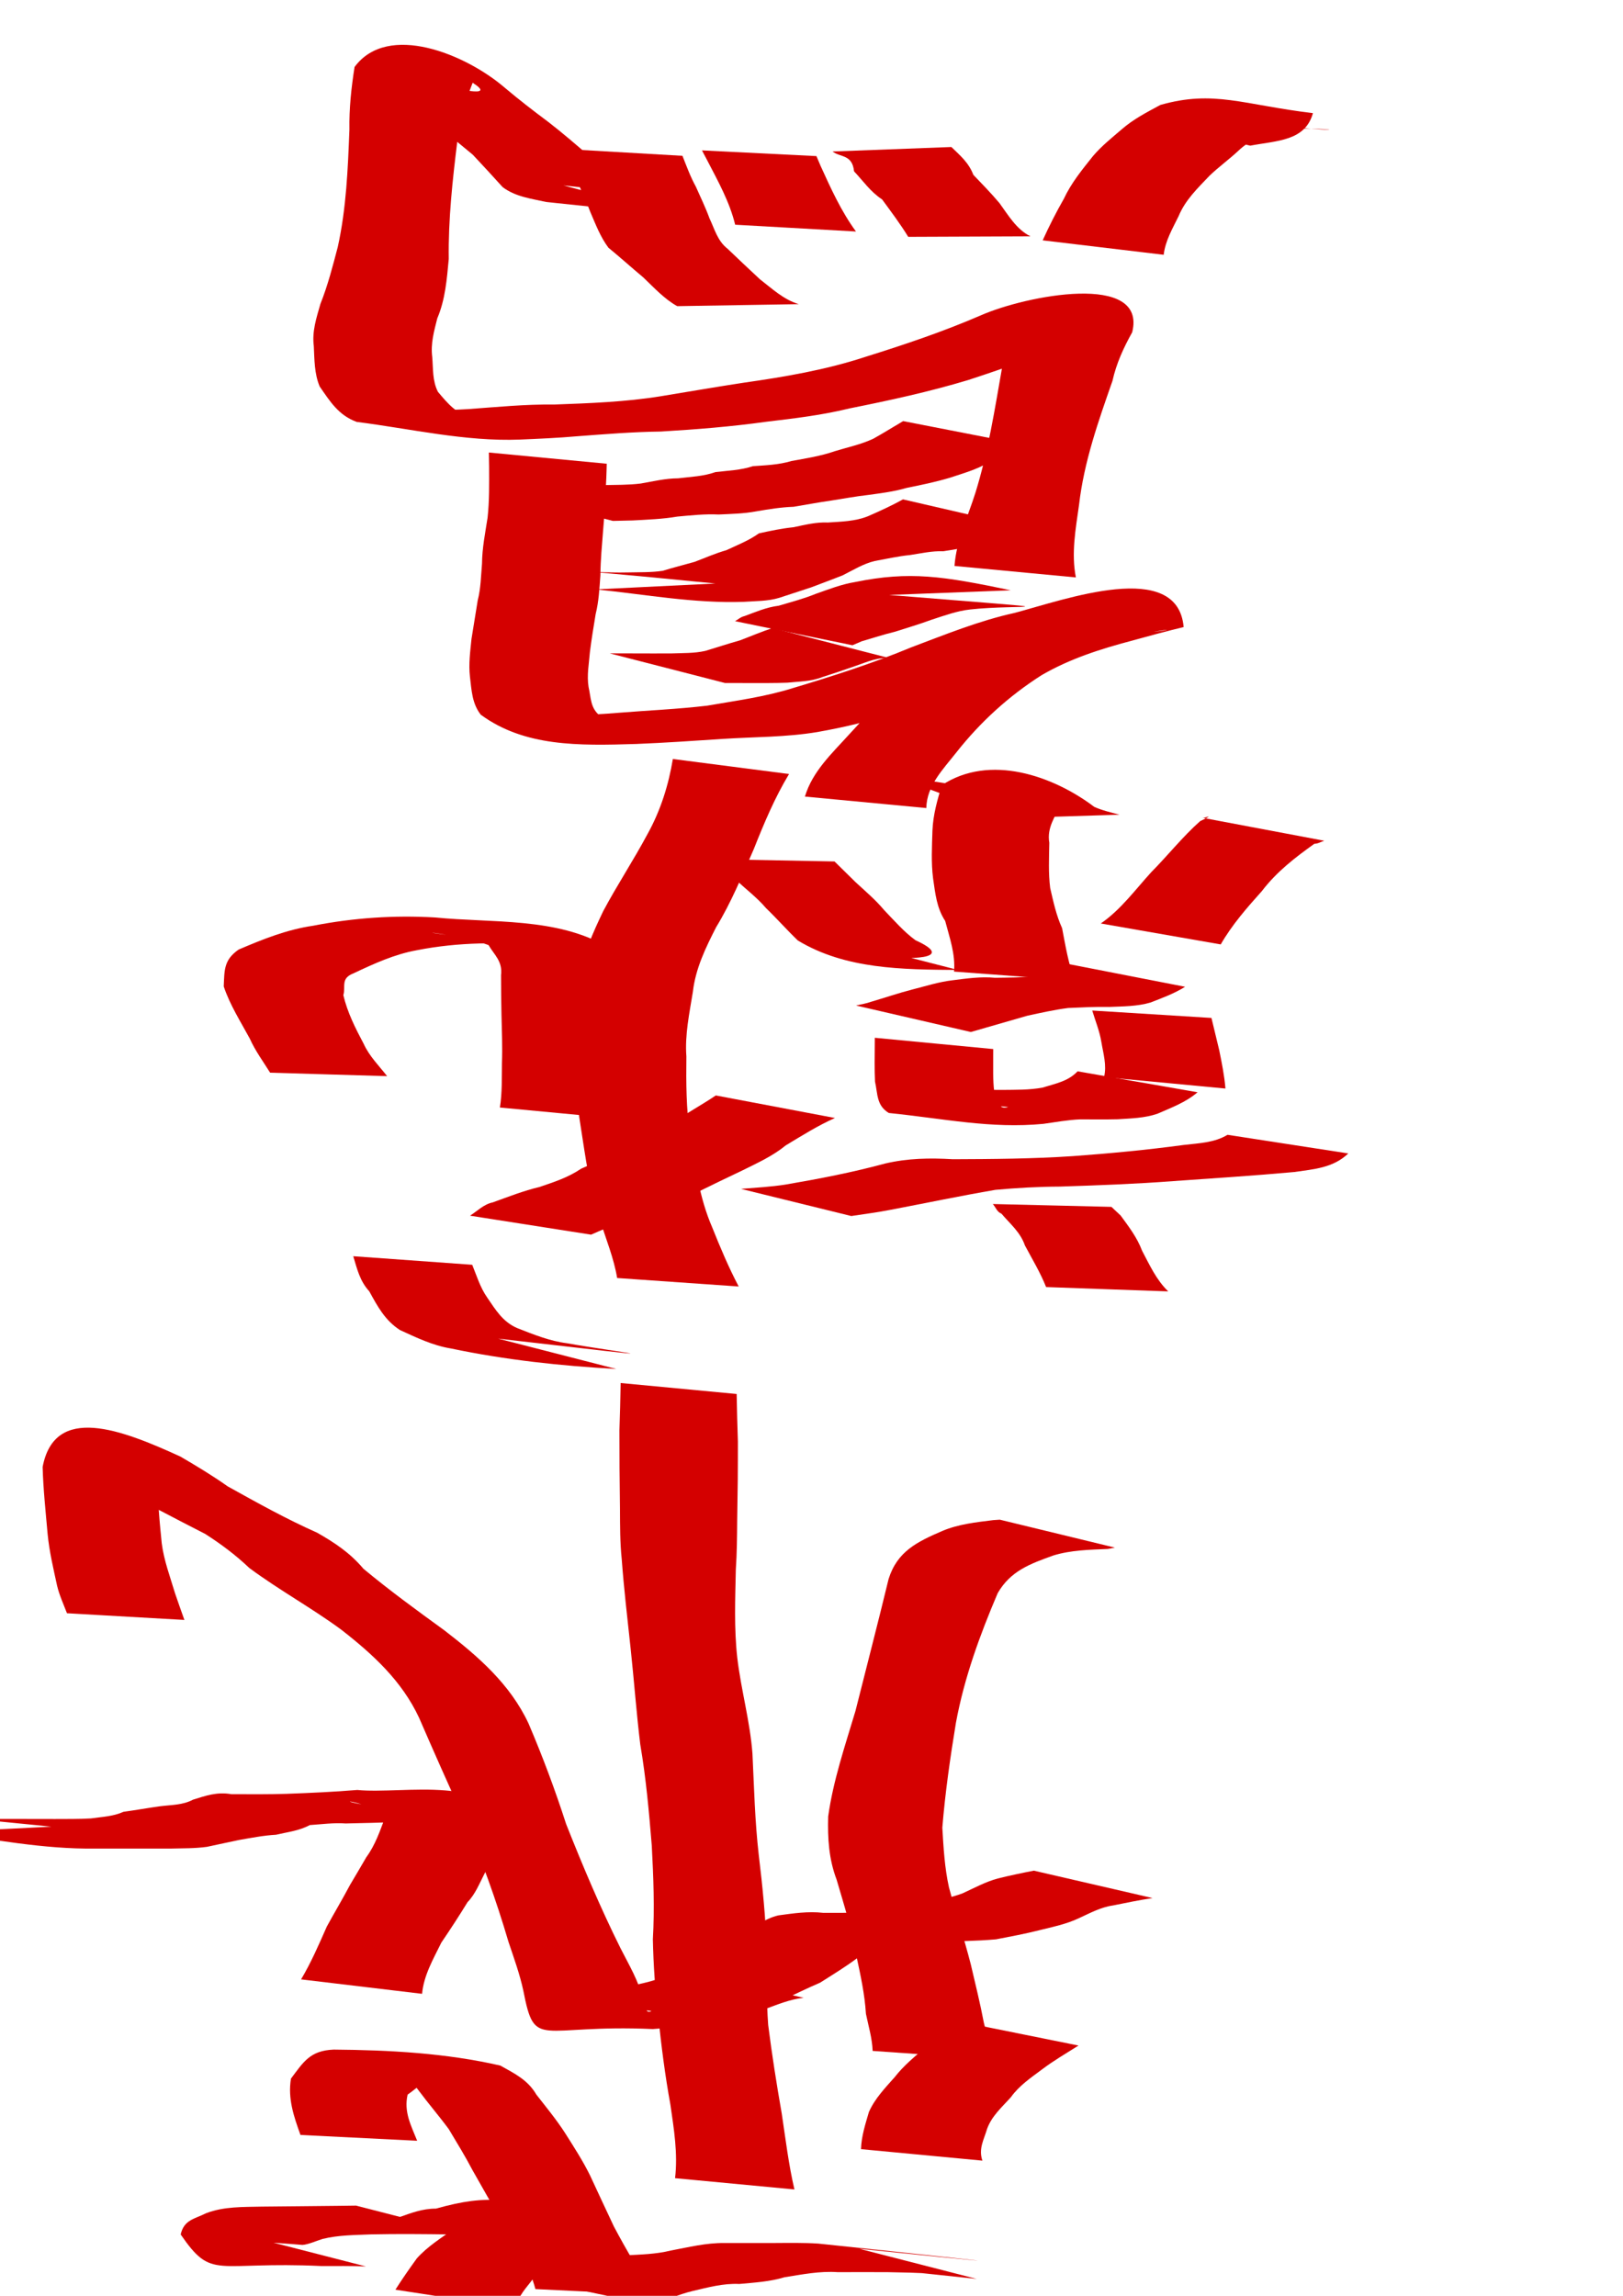 <?xml version="1.0" encoding="UTF-8" standalone="no"?>
<!-- Created with Inkscape (http://www.inkscape.org/) -->
<svg
   xmlns:dc="http://purl.org/dc/elements/1.1/"
   xmlns:cc="http://creativecommons.org/ns#"
   xmlns:rdf="http://www.w3.org/1999/02/22-rdf-syntax-ns#"
   xmlns:svg="http://www.w3.org/2000/svg"
   xmlns="http://www.w3.org/2000/svg"
   xmlns:sodipodi="http://sodipodi.sourceforge.net/DTD/sodipodi-0.dtd"
   xmlns:inkscape="http://www.inkscape.org/namespaces/inkscape"
   width="744.094"
   height="1052.362"
   id="svg2220"
   sodipodi:version="0.32"
   inkscape:version="0.46"
   sodipodi:docbase="/Users/haiwa"
   sodipodi:docname="w_soaring_eagle.svg"
   inkscape:output_extension="org.inkscape.output.svg.inkscape">
  <defs
     id="defs2222">
    <inkscape:perspective
       sodipodi:type="inkscape:persp3d"
       inkscape:vp_x="0 : 526.18109 : 1"
       inkscape:vp_y="0 : 1000 : 0"
       inkscape:vp_z="744.09448 : 526.18109 : 1"
       inkscape:persp3d-origin="372.04724 : 350.78739 : 1"
       id="perspective39" />
  </defs>
  <sodipodi:namedview
     id="base"
     pagecolor="#ffffff"
     bordercolor="#666666"
     borderopacity="1.0"
     gridtolerance="10000"
     guidetolerance="10"
     objecttolerance="10"
     inkscape:pageopacity="0.0"
     inkscape:pageshadow="2"
     inkscape:zoom="0.35"
     inkscape:cx="375"
     inkscape:cy="520"
     inkscape:document-units="px"
     inkscape:current-layer="layer1"
     inkscape:window-width="701"
     inkscape:window-height="681"
     inkscape:window-x="562"
     inkscape:window-y="25"
     showgrid="false" />
  <g
     inkscape:label="Layer 1"
     inkscape:groupmode="layer"
     id="layer1">
    <path
       style="fill:#d40000"
       id="path2880"
       d="M 447.787,1044.617 C 372.888,1036.781 365.787,1035.711 427.469,1042.306 C 420.652,1041.695 413.805,1041.678 406.97,1041.517 C 399.346,1041.475 391.722,1041.497 384.098,1041.516 C 375.849,1040.937 367.786,1042.572 359.71,1043.843 C 352.924,1045.893 345.917,1046.295 338.921,1046.936 C 331.531,1046.579 324.558,1048.528 317.465,1050.182 C 311.169,1051.696 305.272,1054.333 299.321,1056.793 L 247.469,1045.804 C 253.406,1043.369 259.291,1040.807 265.253,1038.418 C 272.301,1036.138 279.263,1033.535 286.815,1033.808 C 293.743,1033.431 300.706,1033.299 307.488,1031.619 C 315.615,1030.1 323.726,1028.055 332.063,1028.161 C 339.714,1028.167 347.365,1028.162 355.017,1028.154 C 361.732,1028.121 368.452,1027.996 375.159,1028.424 C 389.147,1029.872 519.723,1043.638 393.94,1030.792 L 447.787,1044.617 z" />
    <path
       style="fill:#d40000"
       id="path2884"
       d="M 245.471,1049.289 C 242.538,1038.097 235.944,1028.215 230.147,1018.289 C 225.51,1010.492 221.045,1002.573 216.595,994.707 C 213.238,988.301 209.448,982.136 205.733,975.935 C 201.269,969.892 196.41,964.271 191.949,958.26 C 187.58,952.132 182.026,950.81 175.413,948.696 C 141.21,944.514 246.968,954.226 204.79,952.834 C 195.951,951.262 192.683,956.192 186.886,960.127 C 185.052,968.051 188.455,974.27 191.252,981.289 L 137.757,978.624 C 134.699,970.137 131.885,961.996 133.396,952.796 C 139.079,945.269 142.057,939.936 153.005,939.502 C 178.584,939.71 204.423,941.092 229.392,946.822 C 235.838,950.441 241.949,953.32 245.92,960.149 C 250.489,965.994 255.224,971.738 259.228,977.993 C 263.216,984.311 267.293,990.585 270.581,997.306 C 274.202,1005.067 277.782,1012.857 281.455,1020.597 C 287.284,1031.493 293.339,1042.316 301.164,1051.958 L 245.471,1049.289 z" />
    <path
       style="fill:#d40000"
       id="path2886"
       d="M 181.285,1049.552 C 184.378,1044.649 187.703,1039.93 191.093,1035.218 C 195.945,1029.791 202.143,1025.937 208.018,1021.754 C 209.869,1020.247 211.33,1018.317 212.986,1016.598 C 304.909,1024.858 275.204,1020.793 252.906,1024.742 C 247.428,1025.786 241.878,1026.85 236.445,1027.803 C 234.842,1028.545 233.2,1029.193 231.577,1029.888 L 178.074,1018.127 C 179.676,1017.545 181.417,1017.275 182.903,1016.374 C 188.556,1014.379 193.599,1012.385 199.896,1012.389 C 224.755,1005.417 233.048,1008.1 269.285,1016.102 C 267.55,1022.993 268.895,1027.224 260.493,1031.633 C 255.138,1035.721 249.905,1039.917 244.663,1044.153 C 241.527,1048.626 237.299,1052.294 236.655,1058.093 L 181.285,1049.552 z" />
    <path
       style="fill:#d40000"
       id="path2888"
       d="M 167.787,1038.903 C 161.038,1038.624 154.281,1038.713 147.529,1038.721 C 98.313,1036.391 97.483,1045.513 82.832,1024.237 C 84.394,1017.441 89.164,1017.199 94.54,1014.48 C 102.753,1011.359 111.471,1011.684 120.104,1011.471 C 131.869,1011.327 143.635,1011.281 155.401,1011.119 C 158.014,1011.076 160.627,1011.05 163.241,1011.016 L 215.148,1024.352 C 212.237,1024.309 209.325,1024.272 206.414,1024.223 C 194.336,1024.06 182.258,1023.933 170.179,1024.199 C 162.727,1024.523 155.174,1024.49 147.888,1026.293 C 144.94,1027.209 141.391,1028.825 138.699,1029.035 C 124.165,1027.777 109.55,1027.252 95.099,1025.259 C 101.379,1025.267 107.666,1025.381 113.94,1025.078 L 167.787,1038.903 z" />
    <path
       style="fill:#d40000"
       id="path2904"
       d="M 394.745,985.136 C 394.925,979.189 396.735,973.715 398.366,968.105 C 401.132,961.856 405.814,957.085 410.246,952.056 C 414.342,946.797 419.403,942.657 424.439,938.403 C 429.959,934.244 435.897,930.7 441.719,927.01 L 494.461,937.641 C 488.833,941.215 483.042,944.555 477.723,948.591 C 472.557,952.455 467.271,955.995 463.434,961.351 C 459.347,965.911 454.677,969.915 452.531,975.88 C 451.137,980.696 448.505,984.928 450.4,990.397 L 394.745,985.136 z" />
    <path
       style="fill:#d40000"
       id="path2906"
       d="M 528.422,870.042 C 522.317,870.952 516.298,872.212 510.257,873.432 C 504.7,874.208 499.795,876.912 494.757,879.214 C 488.915,882.017 482.526,883.273 476.276,884.834 C 469.779,886.483 463.215,887.686 456.652,888.96 C 447.506,889.767 438.323,889.86 429.151,890.054 C 422.799,890.148 416.446,890.194 410.094,890.248 C 403.993,891.26 398.836,894.432 393.488,897.209 C 387.88,901.429 381.896,905.08 375.991,908.826 C 370.113,911.34 364.385,914.17 358.591,916.878 C 352.948,919.543 346.98,921.241 341.049,923.056 C 335.378,924.331 329.564,924.302 323.792,924.507 C 321.886,924.54 319.979,924.527 318.073,924.537 L 265.236,910.966 C 267.138,910.973 269.041,910.983 270.943,910.986 C 276.642,910.924 282.358,911.087 288.037,910.483 C 294.066,909.299 299.945,908.124 305.597,905.559 C 311.462,903.015 317.148,900.011 322.965,897.644 C 328.949,894.426 335.148,891.55 340.497,887.152 C 345.74,883.503 350.337,879.536 356.823,877.986 C 363.477,877.092 370.444,876 377.49,876.825 C 386.478,876.832 395.483,876.906 404.451,876.207 C 410.908,875.262 417.259,874.215 423.569,872.549 C 429.506,871.035 435.592,870.022 441.337,867.867 C 446.615,865.432 451.939,862.548 457.442,861.065 C 462.938,859.706 468.44,858.555 473.988,857.479 L 528.422,870.042 z" />
    <path
       style="fill:#d40000"
       id="path2908"
       d="M 400.08,940.105 C 399.867,934.34 398.171,928.757 397.003,923.096 C 396.449,914.187 394.564,905.493 392.682,896.812 C 390.654,884.828 386.977,873.24 383.565,861.603 C 379.961,852.098 379.412,842.633 379.688,832.657 C 381.993,816.093 387.436,800.238 392.202,784.274 C 397.268,764.117 402.504,744.002 407.39,723.801 C 411.377,711.042 420.615,706.701 432.037,701.759 C 439.506,698.609 447.447,697.794 455.374,696.8 C 456.375,696.731 457.375,696.662 458.376,696.593 L 511.135,709.392 C 510.057,709.602 508.979,709.812 507.901,710.022 C 499.505,710.386 491.072,710.51 482.941,712.998 C 472.434,716.788 463.321,720.006 457.407,730.285 C 449.234,749.454 442.065,769.081 438.264,789.686 C 435.639,805.645 433.339,821.651 432.027,837.774 C 432.563,846.919 433.076,856.122 435.064,865.118 C 438.227,876.957 442.039,888.594 445.088,900.471 C 447.155,909.346 449.368,918.193 451.057,927.151 C 452.558,932.779 453.708,938.551 455.809,943.999 L 400.08,940.105 z" />
    <path
       style="fill:#d40000"
       id="path2910"
       d="M 309.494,998.44 C 310.837,987.153 308.969,975.945 307.369,964.805 C 304.894,951.279 303.181,937.653 301.745,923.981 C 300.367,912.312 299.566,900.653 299.319,888.914 C 300.147,874.642 299.581,860.314 298.821,846.049 C 297.549,830.484 296.169,814.991 293.54,799.603 C 291.752,785.023 290.703,770.326 289.131,755.702 C 287.658,742.01 286.052,728.341 285.033,714.608 C 284.25,707.068 284.279,699.511 284.242,691.949 C 284.179,685.602 284.103,679.255 284.037,672.908 C 283.993,667.148 283.995,661.388 283.988,655.628 C 284.229,648.404 284.433,641.183 284.552,633.954 L 337.736,638.981 C 337.855,646.246 338.059,653.503 338.3,660.762 C 338.293,666.52 338.296,672.279 338.244,678.037 C 338.165,684.372 338.078,690.707 337.976,697.042 C 337.915,704.513 337.866,711.976 337.35,719.438 C 337.074,732.887 336.517,746.362 338.003,759.772 C 339.734,774.602 343.871,788.96 344.979,803.849 C 345.729,819.331 346.087,834.84 347.863,850.253 C 349.613,864.719 351.051,879.223 351.523,893.789 C 351.644,905.272 351.326,916.776 352.194,928.232 C 353.902,941.801 356.041,955.291 358.397,968.771 C 360.152,980.407 361.54,992.149 364.222,1003.613 L 309.494,998.44 z" />
    <path
       style="fill:#d40000"
       id="path2912"
       d="M 368.422,915.757 C 362.234,916.422 356.545,918.814 350.763,920.931 C 345.475,922.765 340.089,924.306 334.773,926.016 C 329.078,926.835 323.374,927.482 317.668,928.214 C 311.603,929.282 305.452,929.578 299.328,930.083 C 246.804,927.75 245.292,940.028 239.93,912.481 C 238.288,904.892 235.617,897.524 233.142,890.165 C 227.457,870.862 220.651,851.956 212.672,833.488 C 205.612,818.198 198.85,802.87 192.146,787.426 C 184.247,770.48 170.951,758.305 156.46,747.022 C 142.79,736.96 127.908,728.834 114.312,718.748 C 108.073,712.801 101.319,707.77 94.085,703.132 C 80.456,696.201 66.98,688.99 53.406,681.95 C 45.466,676.77 37.115,672.477 28.586,668.434 C 16.133,659.966 58.007,674.886 72.682,678.266 C 72.073,688.002 73.232,697.783 74.157,707.457 C 75.162,715.324 78.016,722.838 80.278,730.418 C 81.677,734.477 83.08,738.514 84.539,742.554 L 30.705,739.484 C 29.107,735.314 27.21,731.233 26.179,726.868 C 24.47,719.016 22.598,711.176 21.832,703.15 C 20.929,692.924 19.825,682.702 19.547,672.433 C 25.052,643.477 55.519,655.219 82.688,667.654 C 90.071,671.961 97.371,676.353 104.363,681.309 C 117.839,688.806 131.301,696.308 145.411,702.576 C 153.542,707.197 160.511,711.835 166.629,719.101 C 178.509,728.979 191.008,738.092 203.522,747.165 C 219.092,759.149 233.82,771.848 242.311,790.004 C 248.759,805.095 254.493,820.427 259.535,836.067 C 267.186,855.364 275.254,874.483 284.507,893.076 C 288.324,900.6 292.8,907.995 294.74,916.273 C 295.872,917.838 295.327,923.7 298.717,921.771 C 281.15,920.047 263.584,918.322 246.017,916.597 C 252.33,916.469 258.665,916.498 264.931,915.56 C 270.435,914.42 275.858,913.402 281.503,913.373 C 287.014,912.09 292.563,911.135 297.896,909.136 C 303.217,907.063 308.613,905.103 313.988,903.193 L 368.422,915.757 z" />
    <path
       style="fill:#d40000"
       id="path2918"
       d="M 138.036,907.314 C 142.633,899.579 146.209,891.325 149.83,883.103 C 153.328,876.706 157.055,870.479 160.466,864.029 C 162.992,859.786 165.498,855.535 167.974,851.264 C 172.067,845.696 174.198,839.271 176.593,832.922 C 165.501,822.216 131.87,824.491 214.865,833.833 C 204.074,833.564 193.294,834.523 182.525,835.123 C 174.52,835.511 166.509,835.672 158.498,835.847 C 152.976,835.449 147.419,836.228 142.026,836.581 C 137.19,839.216 131.799,839.774 126.572,841.01 C 120.853,841.331 115.234,842.443 109.598,843.415 C 104.712,844.488 99.781,845.476 94.892,846.555 C 89.326,847.332 83.7,847.21 78.099,847.358 C 72.38,847.386 66.66,847.366 60.94,847.358 C 55.224,847.348 49.508,847.348 43.791,847.345 C 20,847.717 -3.511,843.001 -27.002,839.872 L 27.46,837.11 C 31.264,837.719 42.723,839.208 38.889,838.832 C 21.956,837.17 5.028,835.463 -11.903,833.778 C -10.951,833.778 -9.998,833.778 -9.046,833.778 C -3.328,833.779 2.39,833.779 8.108,833.785 C 13.819,833.793 19.53,833.803 25.241,833.813 C 30.722,833.776 36.208,833.863 41.683,833.54 C 46.731,832.807 51.856,832.654 56.616,830.502 C 62.27,829.747 67.877,828.709 73.486,827.946 C 78.569,827.309 83.777,827.447 88.456,824.954 C 94.425,823.089 99.463,821.274 106.112,822.425 C 114.581,822.452 123.053,822.54 131.519,822.257 C 142.295,821.858 153.065,821.374 163.815,820.48 C 184.822,822.605 228.101,812.522 230.255,839.606 C 227.75,846.152 225.501,852.852 222.06,858.995 C 219.732,863.478 217.934,868.222 214.335,871.941 C 210.48,878.238 206.469,884.382 202.332,890.471 C 198.642,897.982 194.283,905.449 193.507,913.932 L 138.036,907.314 z" />
    <path
       style="fill:#d40000"
       id="path2920"
       d="M 479.608,589.972 C 476.982,583.359 473.233,577.162 469.891,570.887 C 467.778,564.763 463.097,560.993 459.145,556.341 C 457.081,555.544 456.5,553.385 455.177,551.907 L 509.555,553.209 C 510.961,554.528 512.371,555.842 513.771,557.167 C 517.512,562.283 521.328,567.241 523.594,573.282 C 527.072,579.868 530.128,586.672 535.598,591.958 L 479.608,589.972 z" />
    <path
       style="fill:#d40000"
       id="path2922"
       d="M 618.145,528.715 C 611.271,535.349 602.426,535.929 593.391,537.235 C 574.892,538.919 556.351,540.09 537.821,541.409 C 520.557,542.717 503.262,543.357 485.962,543.908 C 476.054,543.956 466.218,544.501 456.371,545.402 C 440.345,548.157 424.416,551.48 408.441,554.527 C 402.423,555.712 396.342,556.501 390.28,557.406 L 339.688,544.96 C 346.522,544.4 353.379,544.045 360.165,542.984 C 375.541,540.358 390.833,537.404 405.905,533.316 C 416.212,530.925 426.241,530.737 436.858,531.373 C 455.19,531.307 473.534,531.173 491.834,529.952 C 508.863,528.717 525.887,527.102 542.807,524.817 C 549.627,524.012 556.765,523.836 562.775,520.174 L 618.145,528.715 z" />
    <path
       style="fill:#d40000"
       id="path2924"
       d="M 506.174,493.707 C 507.49,488.241 505.803,482.884 504.917,477.501 C 504.101,472.545 502.176,467.965 500.759,463.211 L 555.411,466.609 C 556.577,471.51 557.801,476.408 558.959,481.317 C 560.156,487.178 561.332,493 561.828,498.968 L 506.174,493.707 z" />
    <path
       style="fill:#d40000"
       id="path2926"
       d="M 549.045,500.672 C 543.646,505.308 537.051,507.713 530.668,510.513 C 524.759,512.542 518.555,512.651 512.403,513.055 C 506.67,513.189 500.936,513.115 495.202,513.1 C 489.566,513.328 483.958,514.373 478.364,515.15 C 454.376,517.491 432.513,512.708 407.494,510.175 C 401.779,506.687 402.468,501.535 401.166,495.79 C 400.886,490.059 401.014,484.318 401.052,478.582 C 401.059,477.623 401.066,476.663 401.073,475.703 L 455.36,480.874 C 455.353,481.833 455.347,482.792 455.34,483.75 C 455.375,489.255 455.14,494.783 455.804,500.262 C 457.606,502.264 456.771,509.294 462.254,507.431 C 369.487,498.286 404.334,503.48 425.486,502.083 C 431.162,501.531 436.869,501.194 442.368,499.513 C 448.112,499.54 453.855,499.57 459.599,499.601 C 465.731,499.519 471.902,499.667 477.962,498.537 C 483.753,496.724 489.647,495.731 494.049,491.074 L 549.045,500.672 z" />
    <path
       style="fill:#d40000"
       id="path2928"
       d="M 543.328,452.319 C 538.346,455.457 532.911,457.403 527.49,459.535 C 521.316,461.354 514.91,461.288 508.553,461.567 C 502.258,461.44 495.975,461.766 489.708,462.044 C 483.384,462.86 477.175,464.256 470.951,465.605 C 464.598,467.417 458.252,469.238 451.913,471.089 C 449.647,471.79 447.353,472.396 445.073,473.05 L 392.488,460.92 C 394.783,460.346 397.149,460.015 399.382,459.195 C 405.714,457.335 411.913,455.21 418.305,453.562 C 424.444,452.011 430.501,450.049 436.821,449.327 C 443.272,448.518 449.582,447.574 456.162,448.193 C 462.297,448.093 468.463,448.199 474.551,447.301 C 479.559,445.968 484.391,445.275 488.338,441.6 L 543.328,452.319 z" />
    <path
       style="fill:#d40000"
       id="path2930"
       d="M 437.384,445.356 C 438.111,437.33 435.298,429.678 433.343,422.161 C 429.384,416.132 428.803,409.499 427.785,402.628 C 426.859,395.325 427.277,388.033 427.498,380.735 C 427.797,373.426 429.732,366.711 431.796,359.915 C 453.775,345.381 482.852,355.62 501.659,369.838 C 505.341,371.515 509.369,372.403 513.261,373.446 L 458.885,375.142 C 454.932,373.657 450.632,372.959 447.287,370.115 C 434.899,363.598 369.311,345.349 486.149,369.157 C 483.959,374.043 479.852,379.304 481.075,386.3 C 480.966,393.2 480.602,400.16 481.475,407.053 C 482.933,413.315 484.238,419.538 486.936,425.452 C 488.509,433.536 489.777,441.774 492.792,449.492 L 437.384,445.356 z" />
    <path
       style="fill:#d40000"
       id="path2932"
       d="M 504.671,423.309 C 513.79,417.05 520.409,407.911 527.806,399.798 C 535.464,392.066 542.134,383.598 550.237,376.386 C 558.478,372.577 550.968,375.371 551.334,374.863 L 607.132,385.382 C 605.631,385.843 604.249,386.784 602.603,386.77 C 593.757,393.087 585.304,399.579 578.524,408.47 C 571.64,416.153 564.832,423.913 559.667,432.907 L 504.671,423.309 z" />
    <path
       style="fill:#d40000"
       id="path2934"
       d="M 439.215,444.617 C 413.536,444.417 387.579,444.294 365.766,431.093 C 360.745,426.263 356.201,421.09 351.182,416.252 C 347.175,411.534 342.134,407.708 337.57,403.495 C 333.801,400.651 330.726,397.066 327.365,393.817 L 382.611,394.885 C 385.801,398.014 388.976,401.159 392.168,404.29 C 396.685,408.47 401.415,412.45 405.364,417.188 C 409.972,421.956 414.328,427.06 419.703,430.981 C 453.998,446.582 358.411,435.996 385.369,430.792 L 439.215,444.617 z" />
    <path
       style="fill:#d40000"
       id="path2936"
       d="M 382.803,512.468 C 374.911,515.971 367.656,520.579 360.282,524.994 C 354.351,529.865 347.43,532.992 340.648,536.368 C 333.409,539.784 326.212,543.285 319.03,546.815 C 312.893,550.364 306.429,553.131 299.997,556.006 C 292.716,557.649 285.727,560.179 278.713,562.659 C 276.746,563.398 271.483,565.738 270.991,565.948 L 215.501,557.248 C 218.703,555.238 221.703,552.021 225.973,551.137 C 233.047,548.581 240.032,545.836 247.37,544.077 C 254.008,541.838 260.524,539.723 266.443,535.703 C 273.756,532.491 280.954,529.156 288.025,525.419 C 294.841,522.27 301.779,519.132 308.113,514.992 C 314.602,510.266 321.543,506.615 328.179,502.134 L 382.803,512.468 z" />
    <path
       style="fill:#d40000"
       id="path2938"
       d="M 282.938,585.819 C 281.46,576.792 277.863,568.2 275.168,559.454 C 270.391,545.464 268.484,530.806 266.212,516.27 C 264.25,504.067 263.149,491.766 262.077,479.462 C 261.693,469.128 263.735,459.011 265.568,448.905 C 267.224,437.74 271.783,427.623 276.602,417.565 C 282.988,405.598 290.471,394.293 296.857,382.329 C 302.874,371.521 306.517,359.818 308.483,347.908 L 361.75,354.796 C 355.202,365.667 350.315,377.286 345.604,389.173 C 340.264,401.317 335.29,413.617 328.352,424.963 C 323.516,434.433 318.878,443.943 317.653,454.677 C 316.077,464.472 313.936,474.291 314.682,484.271 C 314.532,496.284 314.609,508.322 316.34,520.244 C 318.743,534.58 320.661,549.123 326.515,562.579 C 330.199,571.793 334.04,580.916 338.666,589.713 L 282.938,585.819 z" />
    <path
       style="fill:#d40000"
       id="path2940"
       d="M 229.185,507.666 C 230.264,500.981 230.025,494.147 230.126,487.391 C 230.399,479.916 230.09,472.434 229.908,464.959 C 229.757,458.985 229.745,453.009 229.71,447.033 C 230.525,440.589 226.499,437.613 223.994,433.215 C 205.948,426.557 165.53,424.662 248.744,433.616 C 229.422,431.713 210.161,431.821 191.097,435.568 C 180.82,437.432 171.462,441.733 162.118,446.134 C 155.981,448.529 158.598,452.132 157.417,456.173 C 159.298,464.168 162.948,471.322 166.769,478.532 C 169.349,484.187 173.724,488.478 177.478,493.285 L 123.849,491.704 C 120.65,486.588 117.042,481.708 114.563,476.161 C 110.319,468.319 105.399,460.641 102.576,452.166 C 102.906,444.758 102.557,440.012 109.416,435.264 C 120.445,430.549 131.548,426.078 143.571,424.341 C 162.077,420.724 180.592,419.452 199.446,420.543 C 225.355,423.156 255.317,420.382 278.518,434.076 C 281.258,439.96 284.311,445.209 284.006,452.166 C 283.972,458.129 283.959,464.093 283.808,470.054 C 283.626,477.515 283.317,484.983 283.59,492.445 C 283.691,499.26 283.46,506.151 284.531,512.897 L 229.185,507.666 z" />
    <path
       style="fill:#d40000"
       id="path2942"
       d="M 282.564,627.513 C 256.773,626.077 231.736,623.357 206.722,618.121 C 198.356,616.747 190.902,613.125 183.317,609.644 C 176.398,605.113 173.082,598.8 169.289,591.905 C 164.998,587.268 163.694,581.615 161.957,575.825 L 216.495,579.755 C 218.573,584.859 220.133,590.15 223.37,594.777 C 227.245,600.418 230.479,605.94 237.237,608.824 C 244.674,611.725 252.015,614.73 260.045,615.736 C 281.988,619.678 325.61,624.848 228.418,613.61 L 282.564,627.513 z" />
    <path
       style="fill:#d40000"
       id="path2944"
       d="M 369.031,365.136 C 372.479,353.601 381.355,345.424 389.218,336.745 C 401.445,323.276 414.254,310.6 429.14,300.123 C 441.401,292.297 454.789,286.954 468.452,282.214 C 475.077,280.074 481.698,277.774 488.272,275.567 C 497.984,302.562 569.356,280.971 514.436,292.406 C 497.64,295.402 481.739,301.468 465.766,307.228 C 447.78,314.191 429.4,319.945 411.13,326.077 C 399.311,330.633 387.088,333.35 374.672,335.569 C 360.368,337.957 345.824,337.753 331.389,338.702 C 318.125,339.57 304.865,340.499 291.587,341.026 C 265.179,341.842 240.479,342.299 220.409,327.605 C 216.392,322.428 216.218,316.41 215.457,310.223 C 214.782,304.354 215.592,298.592 216.173,292.815 C 217.137,286.951 218.057,281.095 219.013,275.234 C 220.434,269.711 220.507,264.017 220.985,258.38 C 221.041,251.303 222.451,244.311 223.536,237.33 C 224.396,229.533 224.266,221.709 224.245,213.884 C 224.21,211.733 224.175,209.583 224.14,207.432 L 278.174,212.568 C 278.107,214.727 278.08,216.888 277.975,219.047 C 277.563,226.993 277.282,234.955 276.528,242.876 C 275.993,249.834 275.31,256.788 275.261,263.774 C 274.811,269.708 274.544,275.671 273.091,281.479 C 272.141,287.282 271.17,293.07 270.449,298.918 C 270.033,304.244 268.974,309.513 269.845,314.922 C 270.978,319.824 270.621,324.531 274.976,328.027 C 293.587,335.264 319.11,345.582 236.108,327.098 C 237.587,327.293 239.067,327.488 240.546,327.682 C 254.83,328.23 269.149,327.958 283.432,326.745 C 297.012,325.639 310.633,325.072 324.166,323.476 C 337.369,321.188 350.705,319.438 363.539,315.403 C 381.912,309.892 400.104,304.083 417.833,296.708 C 433.408,290.847 448.888,284.528 465.191,280.943 C 488.281,274.815 539.937,256.025 542.664,287.445 C 534.77,289.322 526.939,291.471 519.111,293.634 C 504.625,297.458 490.516,301.922 477.468,309.53 C 462.426,319.128 449.422,330.973 438.354,345.027 C 432.276,352.758 424.898,360.111 424.685,370.397 L 369.031,365.136 z" />
    <path
       style="fill:#d40000"
       id="path2946"
       d="M 437.602,259.421 C 438.467,247.71 443.674,237.096 447.192,225.899 C 453.009,207.192 456.036,187.813 459.411,168.564 C 459.986,160.168 462.374,152.265 464.923,144.368 C 505.052,147.189 531.542,147.742 498.816,155.488 C 480.31,161.335 462.202,168.295 443.732,174.251 C 425.934,179.609 407.77,183.555 389.56,187.193 C 376.992,190.289 364.165,191.804 351.336,193.324 C 335.276,195.569 319.128,196.855 302.951,197.812 C 290.089,197.973 277.285,199.021 264.467,199.985 C 255.799,200.751 247.109,201.12 238.419,201.494 C 213.252,202.493 187.924,196.45 163.564,193.404 C 155.15,190.338 151.28,183.952 146.558,177.152 C 144.087,171.229 144.179,164.898 143.866,158.624 C 143.001,151.825 145.069,145.756 146.894,139.334 C 150.286,130.844 152.546,121.999 154.865,113.178 C 158.775,95.483 159.491,77.447 160.196,59.418 C 160.037,49.707 161.057,40.203 162.558,30.702 C 177.835,10.014 213.557,24.938 231.17,39.995 C 237.69,45.505 244.414,50.715 251.261,55.806 C 257.902,60.933 264.155,66.342 270.46,71.782 C 274.775,77.166 279.714,81.496 284.964,85.728 C 291.073,88.521 297.668,88.986 304.209,89.907 C 287.691,88.141 271.173,86.375 254.656,84.609 C 255.73,84.7 256.804,84.792 257.878,84.883 L 310.227,98.683 C 309.097,98.633 307.967,98.582 306.837,98.532 C 288.025,96.549 269.213,94.566 250.401,92.583 C 243.464,91.032 236.244,90.187 230.406,85.733 C 225.915,80.764 221.363,75.805 216.757,70.915 C 210.49,65.736 204.266,60.462 197.707,55.621 C 191.098,50.341 184.585,44.928 177.735,39.96 C 143.196,20.391 239.521,52.626 216.698,37.928 C 213.318,46.509 210.815,55.279 209.683,64.584 C 207.47,82.552 205.49,100.561 205.738,118.717 C 204.867,127.969 204.171,137.257 200.473,145.946 C 198.99,151.864 197.374,157.425 198.165,163.639 C 198.62,169.053 198.205,174.592 200.777,179.605 C 205.426,185.116 209.272,189.904 216.941,191.513 C 206.644,190.536 175.755,187.819 186.094,188.143 C 195.584,188.093 205.078,188.105 214.556,187.532 C 227.677,186.6 240.776,185.262 253.944,185.437 C 270.322,184.837 286.734,184.258 302.945,181.63 C 315.55,179.573 328.122,177.38 340.75,175.459 C 359.575,172.775 378.371,169.61 396.501,163.66 C 414.49,158.036 432.32,152.068 449.63,144.568 C 470.304,135.436 526.001,124.566 519.072,152.32 C 515.142,159.363 511.812,166.582 510.028,174.609 C 503.528,193.163 496.954,211.786 494.701,231.458 C 493.165,242.44 491.069,253.655 493.257,264.682 L 437.602,259.421 z" />
    <path
       style="fill:#d40000"
       id="path2948"
       d="M 478.036,110.171 C 480.985,103.659 484.176,97.368 487.726,91.153 C 491.135,83.842 496.157,77.735 501.135,71.503 C 505.013,66.934 509.711,63.203 514.238,59.311 C 519.591,54.624 525.799,51.459 531.963,48.117 C 556.546,41.101 569.98,48.054 601.937,51.857 C 598.373,64.696 585.54,64.435 573.205,66.765 L 525.484,55.542 C 532.129,53.756 544.536,46.537 546.038,53.621 C 641.496,64.045 606.685,56.699 584.839,59.828 C 578.599,62.195 572.832,64.287 567.874,68.997 C 563.494,73.101 558.769,76.46 554.479,80.599 C 549.097,86.267 543.443,91.626 540.369,99.047 C 537.567,104.841 534.307,110.203 533.507,116.789 L 478.036,110.171 z" />
    <path
       style="fill:#d40000"
       id="path2952"
       d="M 416.392,108.563 C 412.734,102.598 408.538,97.048 404.407,91.397 C 399.141,87.987 395.713,82.937 391.551,78.526 C 390.743,70.686 385.302,72.222 381.695,69.448 L 436.171,67.387 C 440.214,71.311 444.069,74.472 446.256,80.143 C 450.306,84.371 454.421,88.591 458.203,93.073 C 462.358,98.751 465.934,105.062 472.417,108.337 L 416.392,108.563 z" />
    <path
       style="fill:#d40000"
       id="path2954"
       d="M 337.053,103.009 C 334.5,92.535 329.206,83.076 324.277,73.581 C 323.462,72.034 322.646,70.487 321.831,68.94 L 374.307,71.554 C 374.947,73.06 375.587,74.566 376.227,76.072 C 380.947,86.445 385.671,96.881 392.439,106.125 L 337.053,103.009 z" />
    <path
       style="fill:#d40000"
       id="path2956"
       d="M 310.474,140.337 C 304.58,137.045 299.852,131.878 294.952,127.184 C 289.559,122.694 284.385,117.991 278.954,113.562 C 275.268,108.654 273.077,102.833 270.682,97.258 C 268.809,92.293 266.6,87.513 264.475,82.693 C 262.263,78.008 260.502,73.129 258.661,68.291 L 312.882,71.424 C 314.779,76.191 316.525,81.034 319.014,85.538 C 321.15,90.357 323.47,95.112 325.277,100.084 C 327.628,104.998 328.958,110.452 333.512,113.971 C 338.461,118.677 343.397,123.397 348.415,128.029 C 354.04,132.35 359.203,137.319 366.223,139.419 L 310.474,140.337 z" />
    <path
       style="fill:#d40000"
       id="path2962"
       d="M 407.579,272.719 C 502.387,280.416 466.842,276.867 444.76,279.377 C 438.647,280.046 432.92,282.195 427.118,284.067 C 421.536,286.118 415.846,287.815 410.18,289.612 C 405.069,290.859 400.08,292.467 395.041,293.962 C 393.647,294.59 392.231,295.169 390.827,295.773 L 337.006,284.732 C 338.398,283.976 339.611,282.765 341.236,282.437 C 346.364,280.558 351.445,278.326 356.976,277.661 C 362.736,275.95 368.56,274.436 374.139,272.154 C 380.001,270.091 385.911,267.797 392.048,266.798 C 417.072,261.692 432.242,264.082 463.403,270.578 L 407.579,272.719 z" />
    <path
       style="fill:#d40000"
       id="path2964"
       d="M 468.422,241.471 C 462.071,242.291 456.401,245.453 450.593,247.99 C 444.89,250.964 438.662,251.685 432.445,252.686 C 427.252,252.489 422.288,253.663 417.213,254.42 C 411.742,254.964 406.414,256.193 401.013,257.158 C 395.846,258.392 391.155,261.298 386.415,263.688 C 381.605,265.614 376.735,267.37 371.903,269.235 C 367.026,270.843 362.155,272.446 357.27,274.031 C 351.959,275.641 346.409,275.49 340.944,275.871 C 318.11,276.634 296.559,272.563 273.206,270.164 L 327.977,267.471 C 236.455,258.382 267.627,262.938 288.035,262.391 C 293.287,262.267 298.566,262.426 303.781,261.658 C 308.621,260.158 313.562,258.947 318.438,257.549 C 323.294,255.722 328.057,253.604 333.039,252.192 C 338.086,249.816 343.339,247.785 347.938,244.487 C 353.188,243.335 358.471,242.208 363.805,241.675 C 369.02,240.581 374.216,239.268 379.574,239.514 C 385.742,239.091 391.953,238.998 397.805,236.685 C 403.322,234.291 408.858,231.753 413.988,228.908 L 468.422,241.471 z" />
    <path
       style="fill:#d40000"
       id="path2966"
       d="M 469.042,203.748 C 463.677,206.286 458.475,209.085 453.3,211.994 C 447.713,215.262 441.49,217.003 435.403,219.016 C 428.89,220.95 422.273,222.317 415.626,223.661 C 409.885,225.342 403.989,226.058 398.095,226.872 C 392.369,227.516 386.686,228.585 380.985,229.463 C 375.257,230.27 369.566,231.367 363.851,232.297 C 358.067,232.503 352.423,233.42 346.734,234.392 C 341.051,235.464 335.272,235.57 329.518,235.839 C 323.133,235.532 316.859,236.22 310.533,236.795 C 303.801,237.95 296.971,238.173 290.169,238.563 C 287.114,238.647 284.059,238.706 281.004,238.777 L 228.098,225.227 C 231.283,225.229 234.468,225.32 237.653,225.232 C 244.415,225.058 251.201,225.066 257.913,224.09 C 264.144,223.045 270.303,221.921 276.656,222.37 C 282.348,222.238 288.06,222.346 293.725,221.643 C 299.436,220.654 305.086,219.274 310.894,219.256 C 316.646,218.543 322.492,218.373 328.03,216.399 C 333.78,215.717 339.613,215.539 345.176,213.689 C 351.095,213.265 357.052,213.073 362.786,211.332 C 369.452,210.115 376.249,209.075 382.693,206.834 C 388.582,205.013 394.694,203.764 400.325,201.125 C 405.073,198.506 409.465,195.721 414.052,193.028 L 469.042,203.748 z" />
    <path
       style="fill:#d40000"
       id="path2968"
       d="M 408.279,301.799 C 402.675,301.027 397.717,303.37 392.518,305.151 C 387.34,306.991 382.12,308.713 376.893,310.4 C 371.767,312.435 366.278,312.363 360.902,312.931 C 355.206,313.142 349.505,313.089 343.807,313.091 C 339.994,313.081 336.18,313.076 332.367,313.069 L 279.533,299.497 C 283.347,299.502 287.16,299.503 290.974,299.514 C 296.631,299.526 302.287,299.561 307.944,299.518 C 313.089,299.31 318.291,299.508 323.352,298.362 C 328.698,296.747 333.945,295.027 339.322,293.509 C 344.231,291.611 349.315,289.505 354.132,287.896 L 408.279,301.799 z" />
  </g>
</svg>
